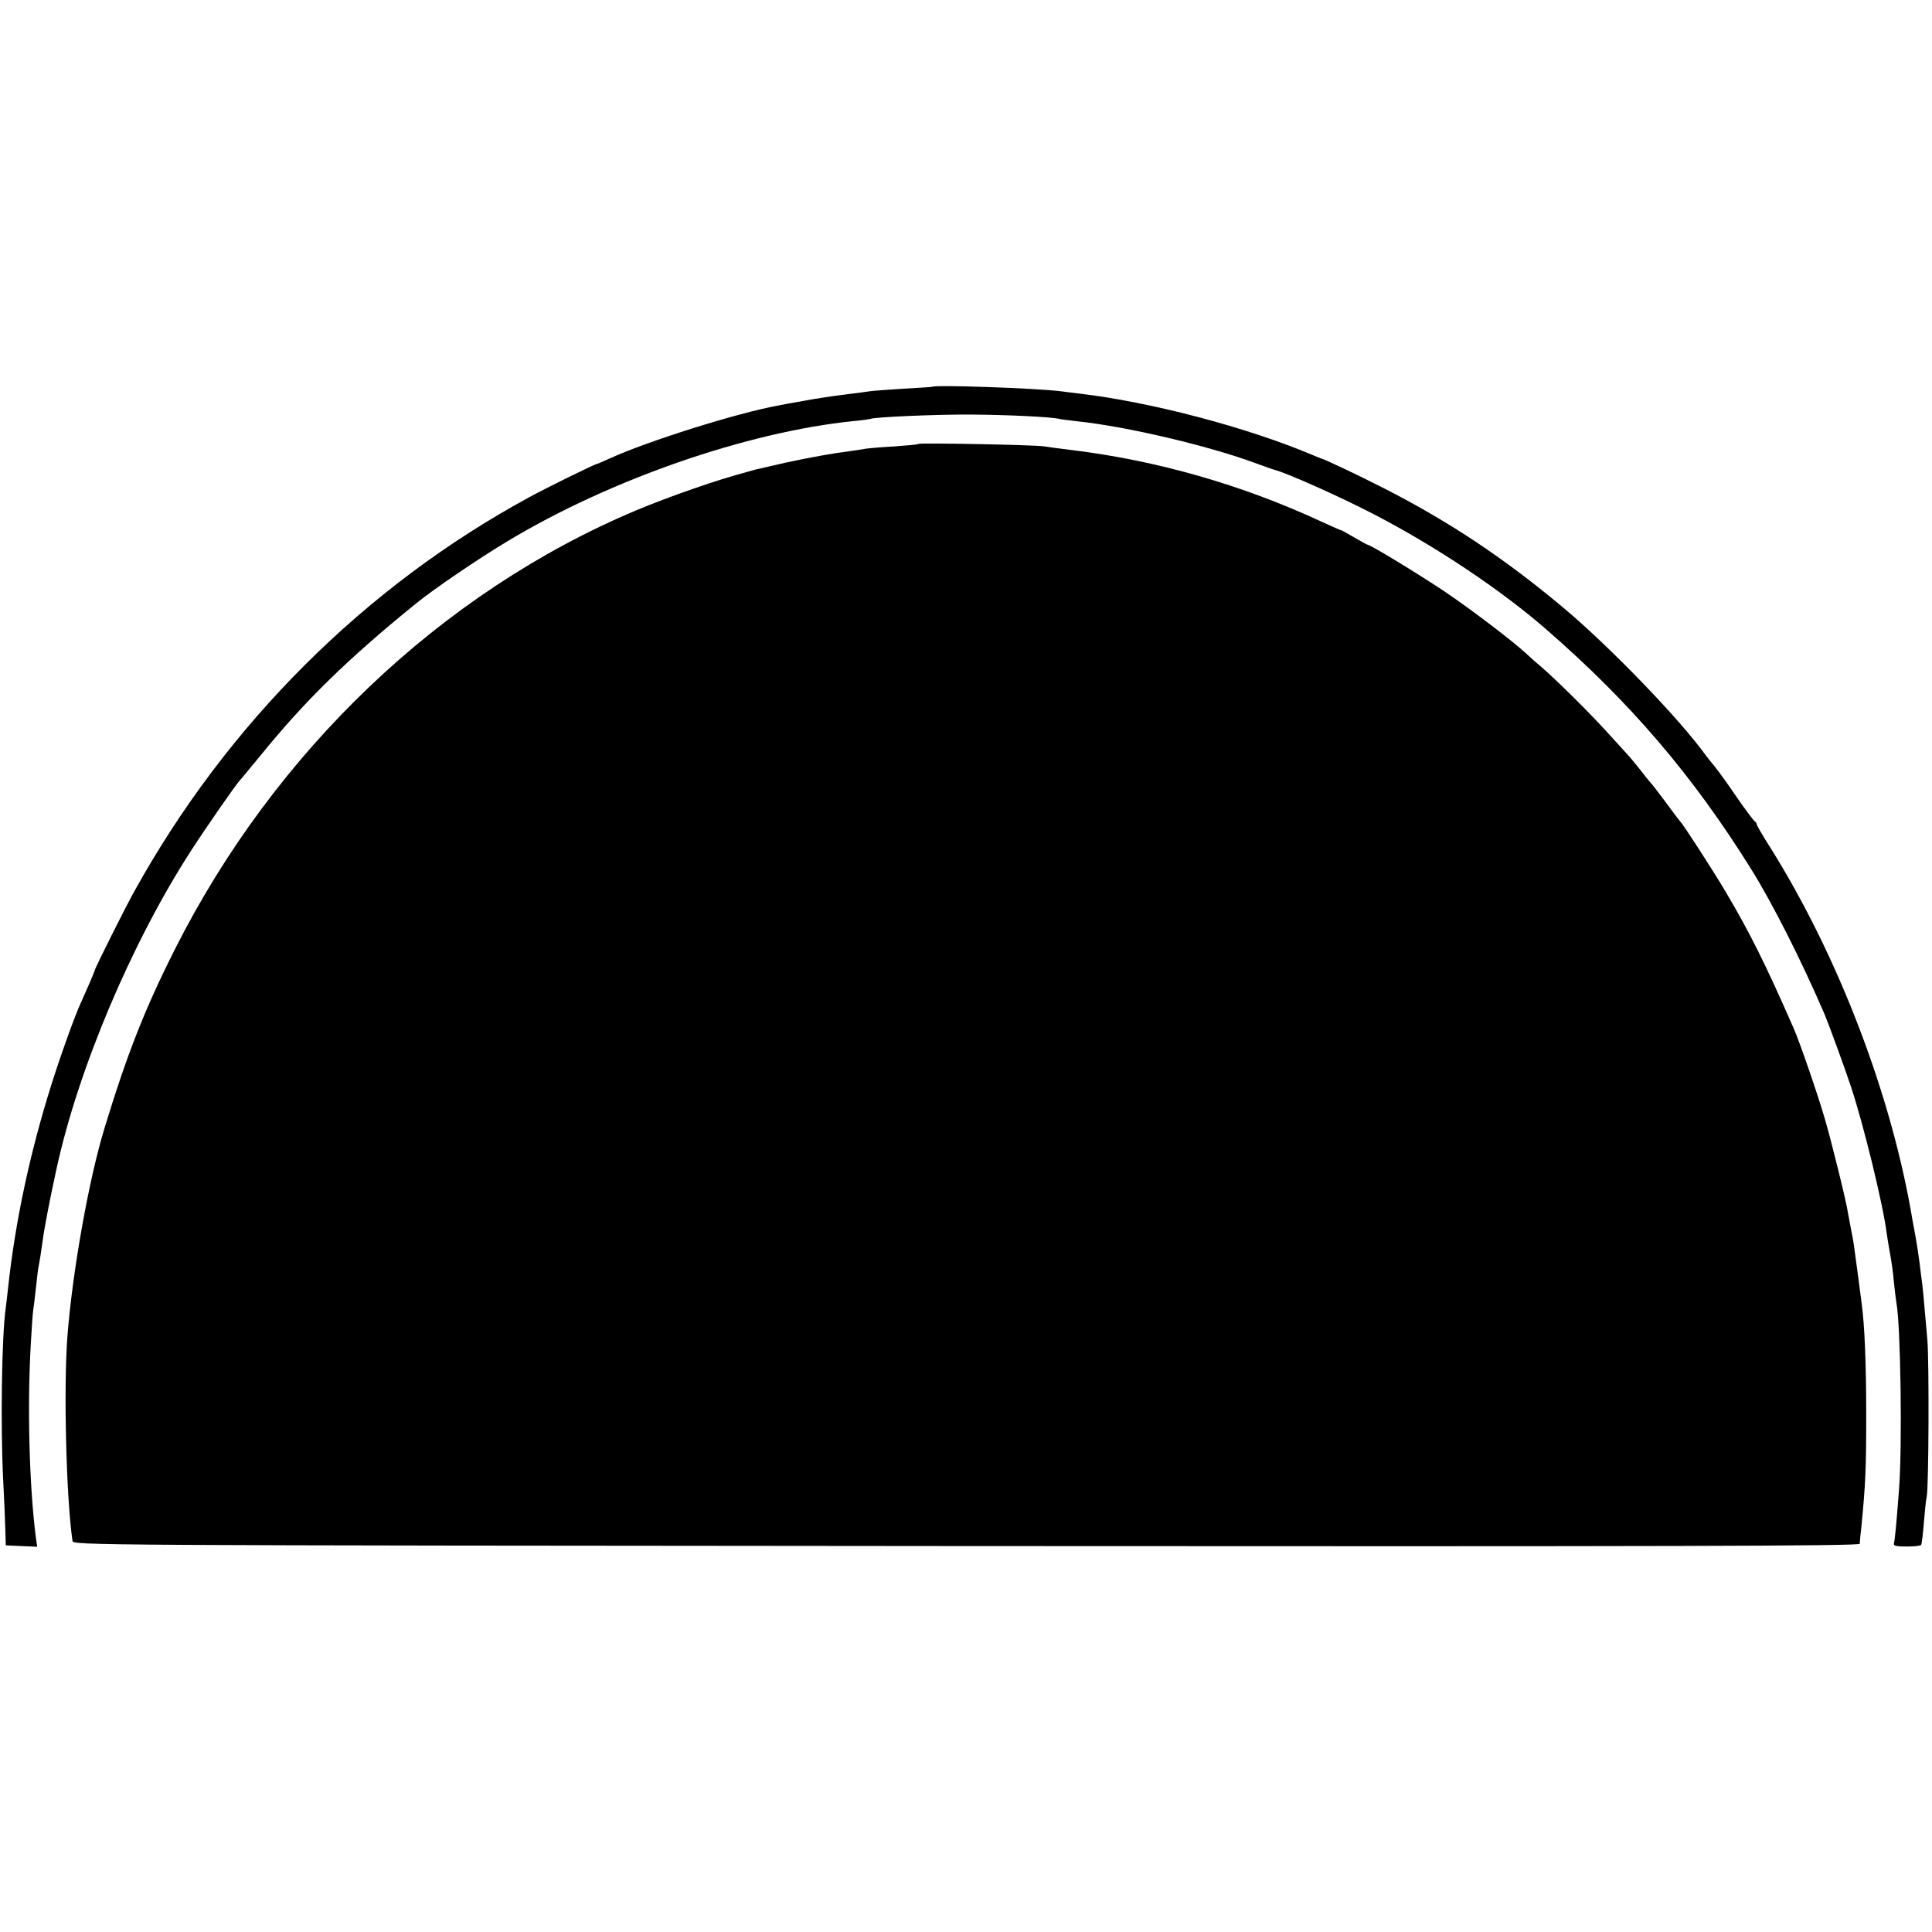 <?xml version="1.0" standalone="no"?>
<!DOCTYPE svg PUBLIC "-//W3C//DTD SVG 20010904//EN"
 "http://www.w3.org/TR/2001/REC-SVG-20010904/DTD/svg10.dtd">
<svg version="1.0" xmlns="http://www.w3.org/2000/svg"
 width="837pt" height="837pt" viewBox="0 0 837 837"
 preserveAspectRatio="xMidYMid meet">
<g transform="translate(0,837) scale(0.1,-0.1)"
fill="#000000" stroke="none">
<path d="M4037 6694 c-1 -1 -57 -4 -123 -8 -67 -4 -133 -9 -145 -11 -13 -2
-64 -9 -114 -15 -49 -6 -128 -18 -175 -27 -47 -8 -96 -17 -109 -20 -174 -31
-571 -156 -729 -229 -29 -13 -54 -24 -56 -24 -8 0 -216 -102 -291 -143 -714
-387 -1313 -984 -1715 -1712 -38 -68 -170 -332 -170 -340 0 -4 -35 -85 -60
-140 -24 -51 -86 -223 -126 -350 -94 -297 -158 -597 -189 -885 -3 -30 -8 -68
-10 -85 -18 -126 -23 -520 -11 -750 4 -77 8 -171 9 -210 l2 -70 68 -3 68 -3
-6 43 c-28 223 -37 555 -22 828 4 74 9 144 11 155 2 11 7 52 11 90 4 39 9 77
10 86 6 29 16 93 21 132 5 40 31 177 59 304 94 432 325 979 583 1378 60 93
199 294 212 305 3 3 44 53 92 111 190 234 375 415 671 655 76 62 269 193 392
267 447 270 1042 476 1505 523 36 3 67 8 70 9 14 8 284 20 435 19 158 -1 350
-10 385 -19 8 -2 42 -6 75 -10 214 -22 569 -106 770 -180 39 -14 77 -28 85
-30 56 -14 292 -120 436 -195 269 -140 545 -325 741 -495 368 -320 636 -634
890 -1041 94 -151 218 -397 318 -629 16 -38 87 -231 113 -310 54 -161 141
-516 156 -640 3 -22 10 -62 15 -90 5 -27 13 -81 16 -120 4 -38 9 -79 11 -90
18 -95 26 -621 11 -810 -11 -146 -18 -218 -22 -232 -3 -10 12 -13 55 -13 32 0
61 3 63 7 3 5 8 49 12 98 4 50 9 99 12 110 9 38 11 581 3 680 -14 165 -22 247
-25 264 -1 9 -6 41 -9 71 -4 30 -11 78 -16 105 -5 28 -11 62 -14 76 -89 539
-320 1144 -617 1618 -33 51 -59 97 -59 101 0 5 -4 10 -8 12 -4 2 -39 48 -77
103 -37 55 -81 116 -97 135 -16 19 -32 40 -36 45 -114 159 -416 472 -620 643
-257 215 -493 372 -777 517 -118 60 -257 126 -275 130 -3 1 -17 7 -32 13 -282
120 -704 231 -1013 267 -27 3 -63 8 -80 10 -102 13 -546 29 -558 19z"/>
<path d="M3980 6447 c-3 -3 -50 -7 -105 -11 -55 -3 -111 -8 -125 -10 -14 -3
-43 -7 -65 -10 -83 -11 -162 -25 -280 -50 -21 -5 -130 -30 -135 -31 -3 -1 -18
-5 -35 -10 -126 -33 -330 -104 -479 -166 -844 -355 -1567 -1044 -2000 -1905
-129 -256 -206 -452 -304 -774 -67 -220 -138 -617 -160 -900 -17 -226 -5 -700
22 -885 3 -20 12 -20 3873 -23 3092 -2 3870 0 3870 10 0 7 3 40 7 73 18 183
21 253 21 485 0 225 -7 391 -20 485 -2 17 -9 68 -15 115 -19 142 -20 153 -30
200 -5 25 -11 59 -14 75 -6 45 -72 312 -100 407 -31 107 -109 333 -134 390
-123 281 -192 419 -295 593 -55 93 -185 294 -197 305 -3 3 -32 41 -64 85 -33
44 -62 82 -66 85 -3 3 -21 25 -40 50 -19 24 -42 52 -50 61 -8 9 -49 54 -90 99
-81 90 -231 238 -294 292 -22 18 -49 42 -60 53 -53 50 -230 186 -354 270 -116
78 -325 205 -337 205 -2 0 -28 14 -57 31 -29 17 -54 31 -55 31 -2 -1 -42 17
-90 39 -343 159 -711 264 -1078 309 -49 6 -103 13 -120 16 -38 7 -539 16 -545
11z"/>
</g>
</svg>
